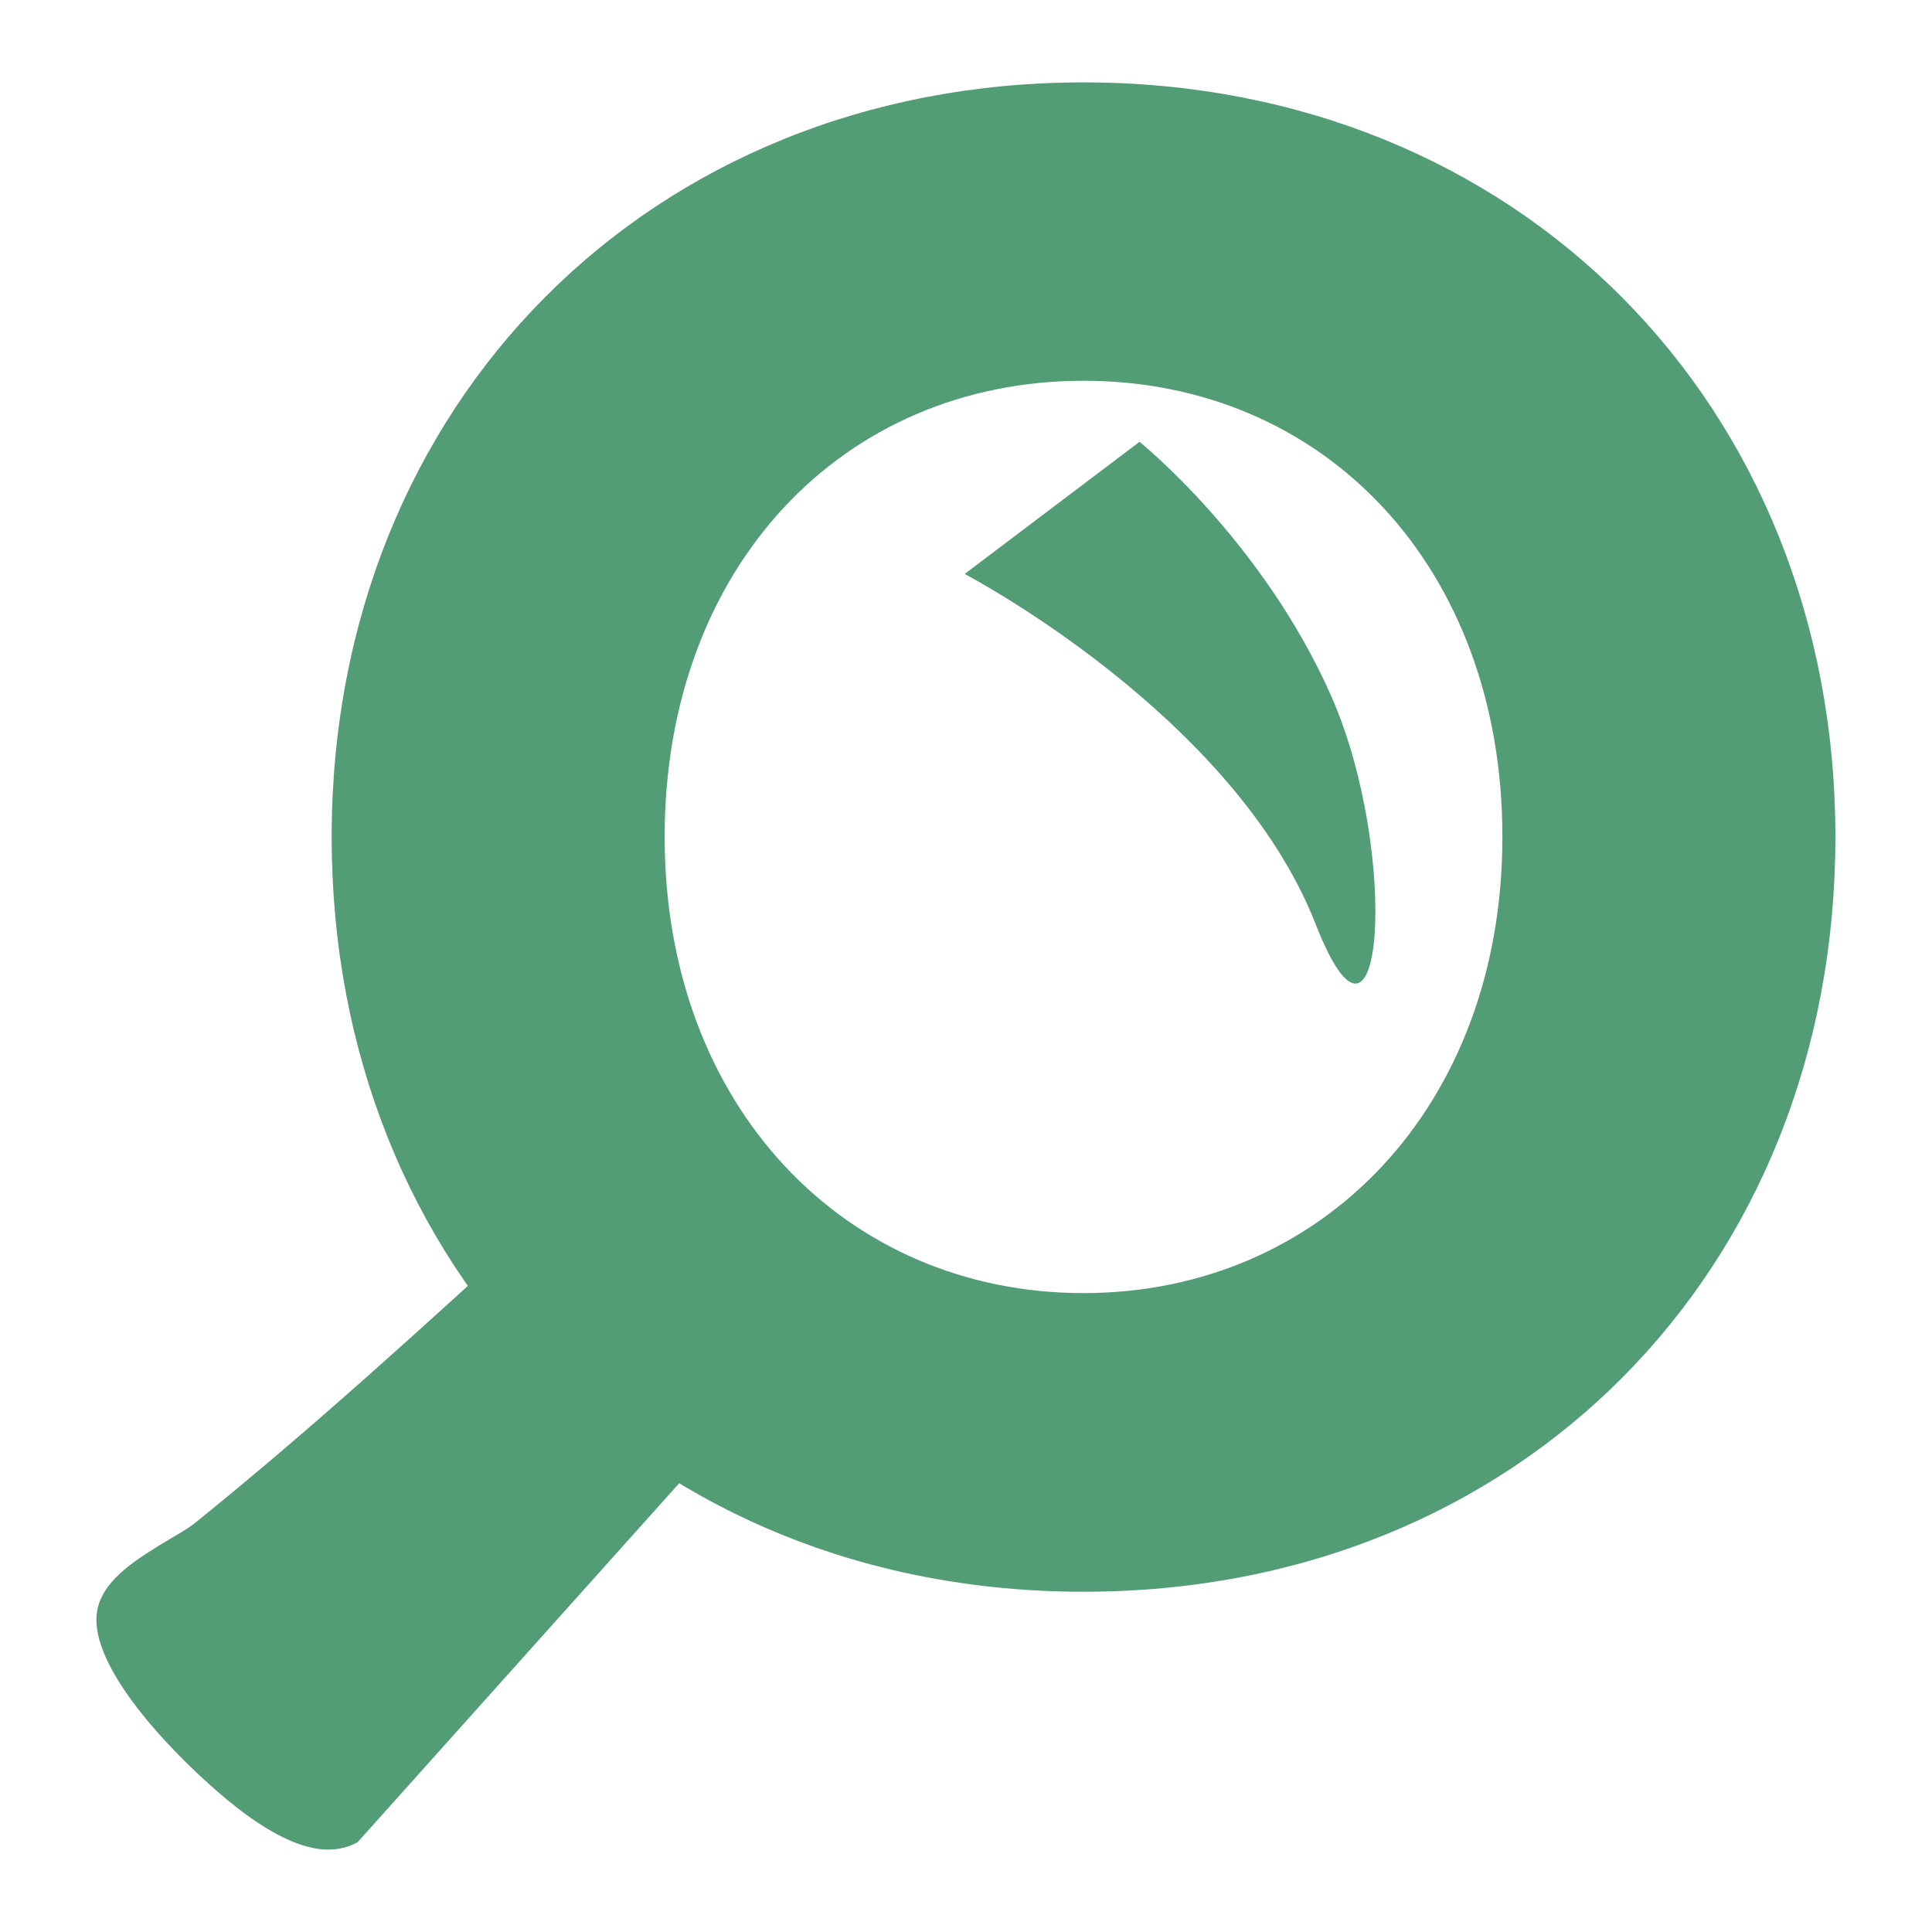 <?xml version="1.0" encoding="UTF-8"?>
<svg id="Layer_1" data-name="Layer 1" xmlns="http://www.w3.org/2000/svg" viewBox="0 0 72 72">
  <defs>
    <style>
      .cls-1 {
        fill: #539d76;
      }
    </style>
  </defs>
  <path class="cls-1" d="M68.4,31.19c0,16.15-11.76,28.13-28.02,28.13s-28.02-11.98-28.02-28.13S24.23,3.07,40.38,3.07s28.02,11.98,28.02,28.13ZM55.99,31.19c0-10.05-6.63-17-15.61-17s-15.61,6.95-15.61,17,6.74,17,15.61,17,15.61-6.95,15.61-17Z"/>
  <path class="cls-1" d="M26.49,40.99l-.58.02c-.97.03-1.54.58-2.02,1.02-1.32,1.19-2.63,2.4-3.95,3.6-4.08,3.74-8.3,7.6-12.69,11.14-.2.16-.52.35-.88.56-1.23.74-2.5,1.5-2.74,2.65-.49,2.4,3.96,6.51,5.55,7.65,1.09.79,2.03,1.22,2.83,1.29.49.04.93-.05,1.32-.27l19.27-21.51-6.12-6.16Z"/>
  <path class="cls-1" d="M42.46,16.47l-6.51,4.92s10.02,5.23,13.08,13.05c2.52,6.45,3.15-2.66.59-8.48-2.56-5.81-7.16-9.5-7.16-9.5Z"/>
</svg>